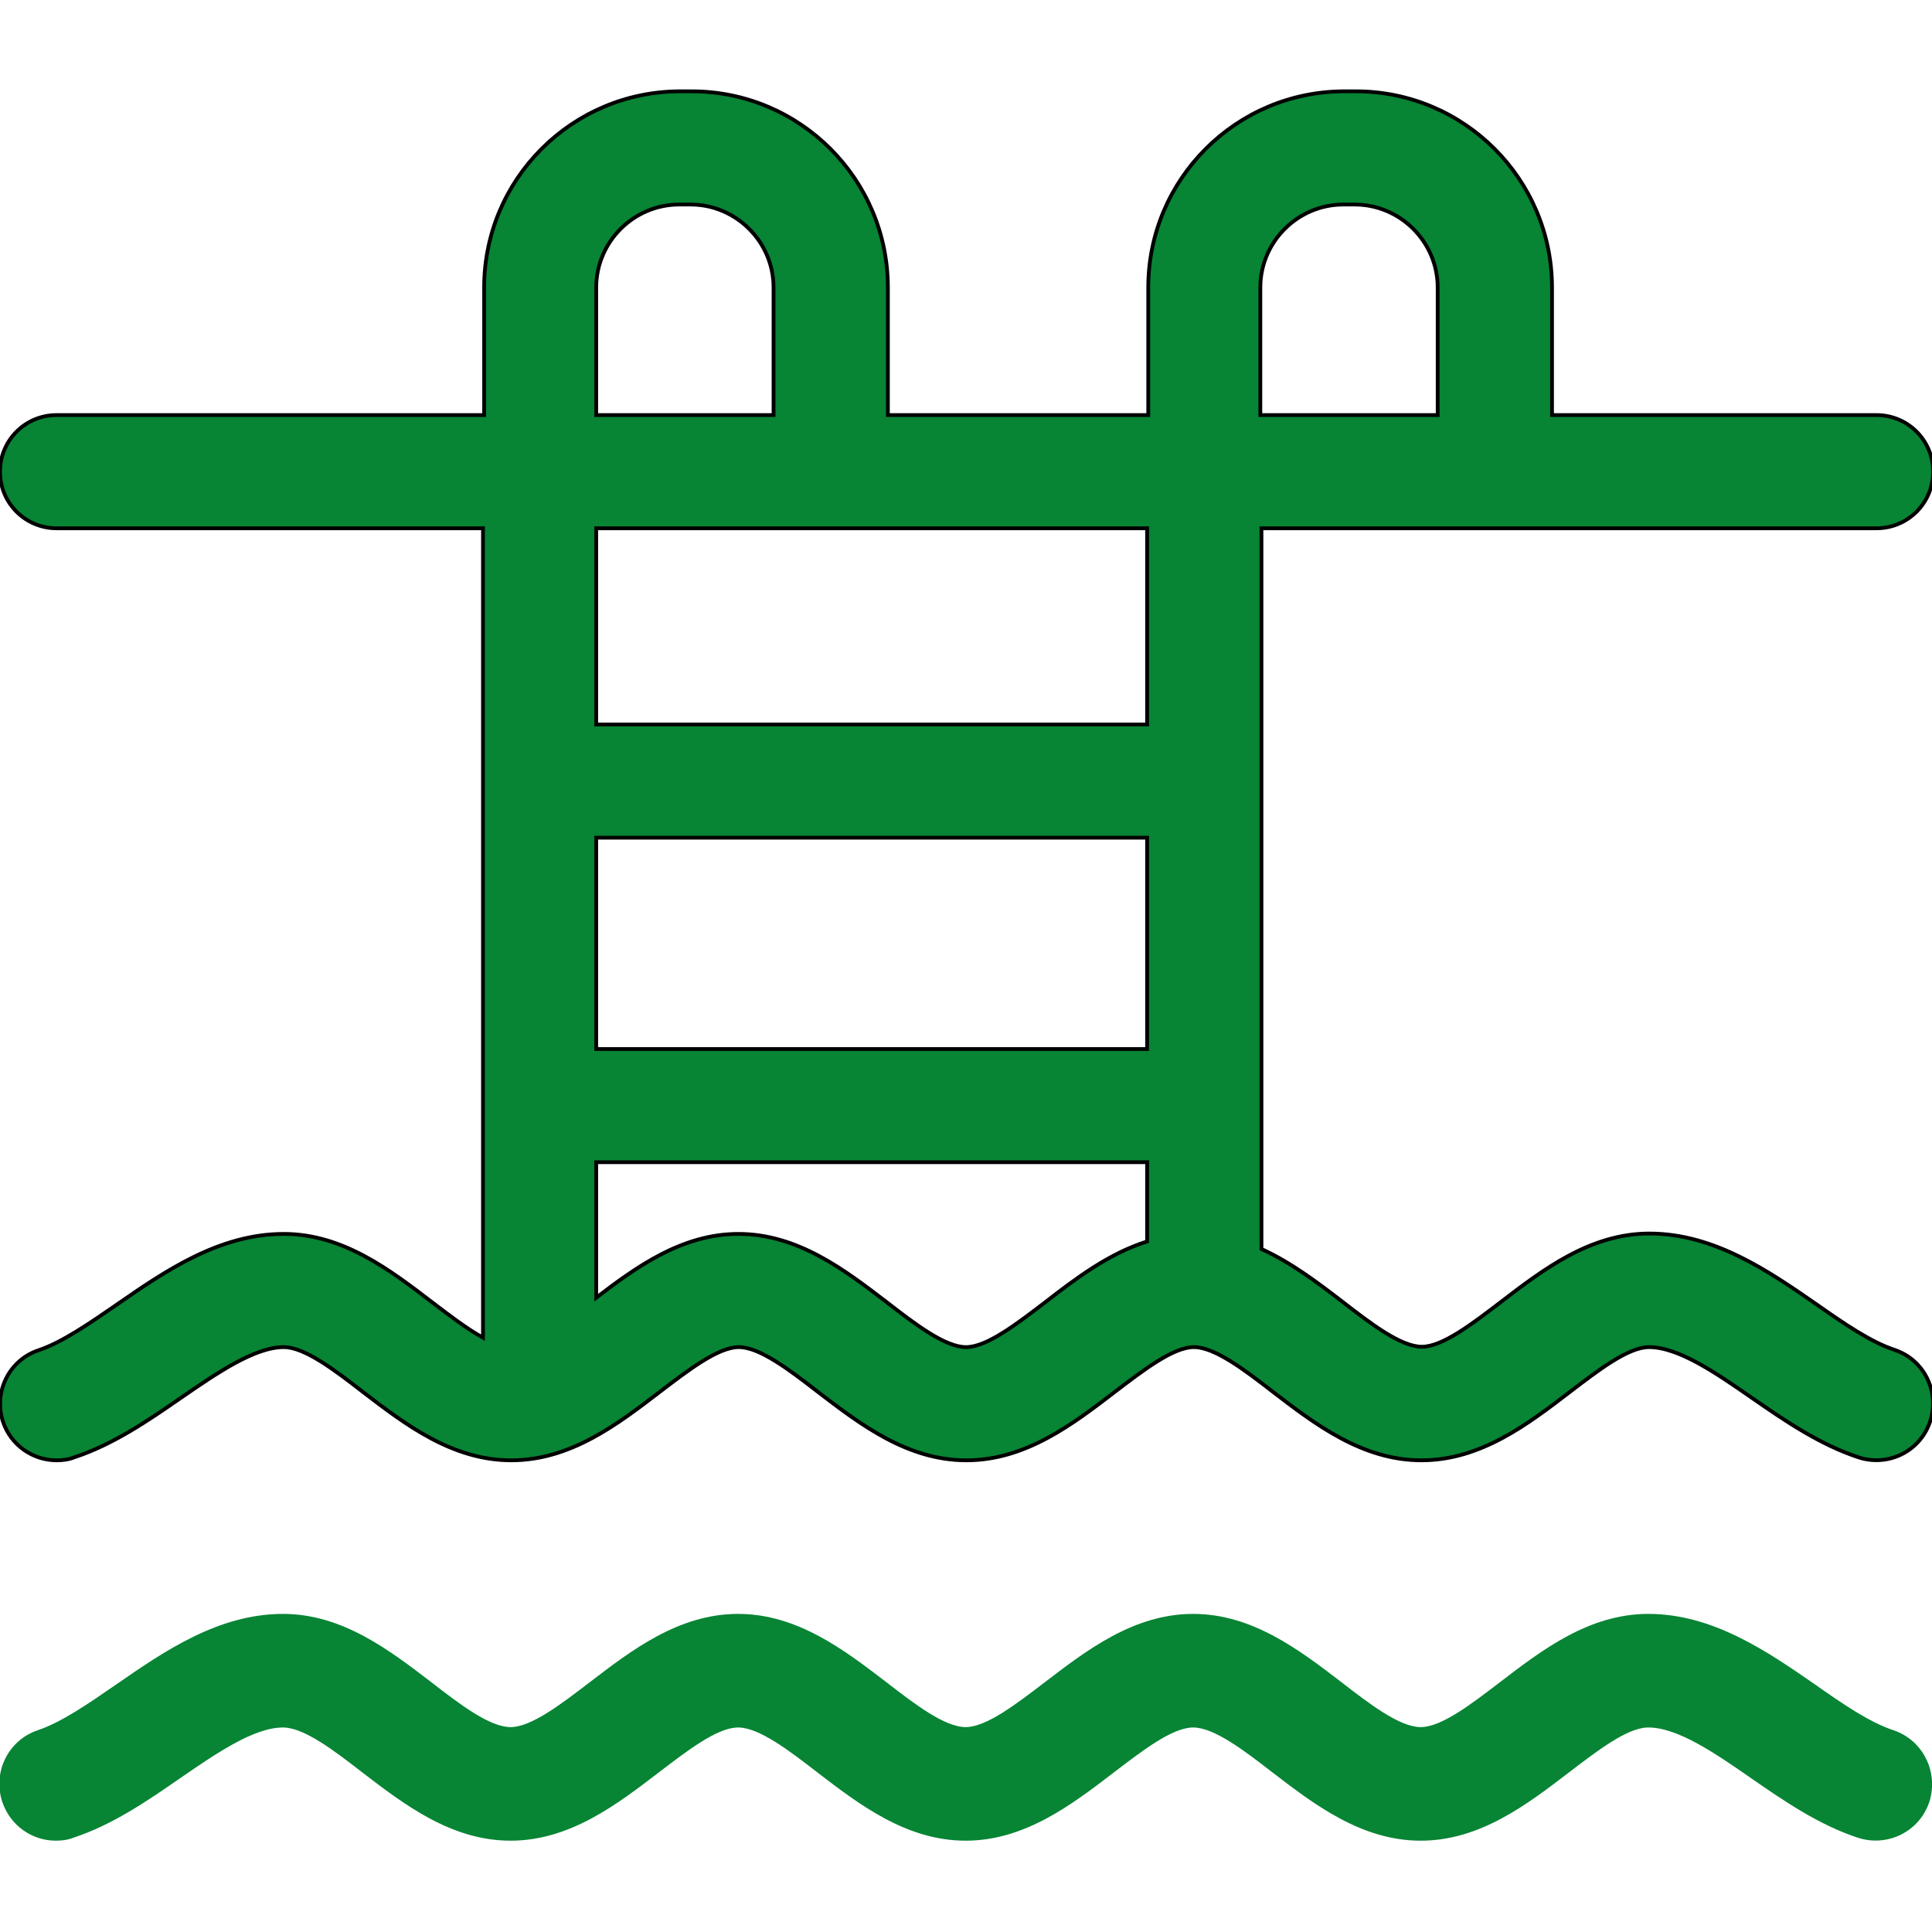 <?xml version="1.0" encoding="utf-8"?>
<!-- Generator: Adobe Illustrator 25.0.0, SVG Export Plug-In . SVG Version: 6.00 Build 0)  -->
<svg version="1.1" id="Layer_1" xmlns="http://www.w3.org/2000/svg" xmlns:xlink="http://www.w3.org/1999/xlink" x="0px" y="0px"
	 viewBox="0 0 512 512" style="enable-background:new 0 0 512 512;" xml:space="preserve">
<style type="text/css">
	.st0{fill:#078434;}
	.st1{fill:#078434;stroke:#000000;stroke-miterlimit:10;}
</style>
<path class="st0" d="M501.7,458.5c-6.3-2.1-13.3-6.9-20.7-12.1c-12.7-8.8-27.1-18.7-44.2-18.7c-15.7,0-28.2,9.6-39.3,18.1
	c-7.6,5.8-15.5,11.9-21,11.9c-5.5,0-13.4-6-21-11.9c-11.1-8.5-23.6-18.1-39.3-18.1s-28.2,9.6-39.3,18.1c-7.6,5.8-15.5,11.9-21,11.9
	s-13.4-6-21-11.9c-11.1-8.5-23.6-18.1-39.3-18.1s-28.2,9.6-39.3,18.1c-7.6,5.8-15.5,11.9-21,11.9c-5.5,0-13.4-6-21-11.9
	c-11.1-8.5-23.6-18.1-39.3-18.1c-17.1,0-31.5,9.9-44.2,18.7c-7.4,5.1-14.5,10-20.7,12.1c-7.9,2.6-12.1,11.1-9.5,19
	c2.1,6.3,7.9,10.3,14.2,10.3c1.6,0,3.2-0.2,4.7-0.8c10.3-3.4,19.5-9.7,28.3-15.8c9.6-6.6,19.5-13.4,27.2-13.4c5.5,0,13.4,6,21,11.9
	c11.1,8.5,23.6,18.1,39.3,18.1s28.2-9.6,39.3-18.1c7.6-5.8,15.5-11.9,21-11.9c5.5,0,13.4,6,21,11.9c11.1,8.5,23.6,18.1,39.3,18.1
	s28.2-9.6,39.3-18.1c7.6-5.8,15.5-11.9,21-11.9s13.4,6,21,11.9c11.1,8.5,23.6,18.1,39.3,18.1s28.2-9.6,39.3-18.1
	c7.6-5.8,15.5-11.9,21-11.9c7.8,0,17.7,6.8,27.2,13.4c8.8,6.1,18,12.4,28.3,15.8c7.9,2.6,16.4-1.6,19-9.5
	C513.8,469.6,509.6,461.1,501.7,458.5L501.7,458.5z"/>
<path class="st1" d="M128,354.5c-4.2-2.3-8.9-5.9-13.5-9.4c-11.1-8.5-23.6-18.1-39.3-18.1c-17.1,0-31.5,9.9-44.2,18.7
	c-7.4,5.1-14.5,10-20.7,12.1c-7.9,2.6-12.1,11.1-9.5,19C2.9,383,8.7,387,15,387c1.6,0,3.2-0.2,4.7-0.8c10.3-3.4,19.5-9.7,28.3-15.8
	c9.6-6.6,19.5-13.4,27.2-13.4c5.5,0,13.4,6,21,11.9c11.1,8.5,23.6,18.1,39.3,18.1s28.2-9.6,39.3-18.1c7.6-5.8,15.5-11.9,21-11.9
	c5.5,0,13.4,6,21,11.9c11.1,8.5,23.6,18.1,39.3,18.1s28.2-9.6,39.3-18.1c7.6-5.8,15.5-11.9,21-11.9s13.4,6,21,11.9
	c11.1,8.5,23.6,18.1,39.3,18.1s28.2-9.6,39.3-18.1c7.6-5.8,15.5-11.9,21-11.9c7.8,0,17.7,6.8,27.2,13.4c8.8,6.1,18,12.4,28.3,15.8
	c7.9,2.6,16.4-1.6,19-9.5c2.6-7.9-1.6-16.4-9.5-19c-6.3-2.1-13.3-6.9-20.7-12.1c-12.7-8.8-27.1-18.7-44.2-18.7
	c-15.7,0-28.2,9.6-39.3,18.1c-7.6,5.8-15.5,11.9-21,11.9c-5.5,0-13.4-6-21-11.9c-6.5-5-13.6-10.4-21.5-14V140h163
	c8.3,0,15-6.7,15-15s-6.7-15-15-15h-86V76.2c0-28.7-23.3-52-52-52h-3c-28.7,0-52,23.3-52,52V110h-69V76.2c0-28.7-23.3-52-52-52h-3
	c-28.7,0-52,23.3-52,52V110H15c-8.3,0-15,6.7-15,15s6.7,15,15,15h113L128,354.5z M304,278H158v-56h146V278z M277,345.1
	c-7.6,5.8-15.5,11.9-21,11.9s-13.4-6-21-11.9c-11.1-8.5-23.6-18.1-39.3-18.1c-15,0-27.1,8.8-37.7,16.9V308h146v21
	C293.8,332.2,285,338.9,277,345.1L277,345.1z M334,76.2c0-12.1,9.9-22,22-22h3c12.1,0,22,9.9,22,22V110h-47V76.2z M158,76.2
	c0-12.1,9.9-22,22-22h3c12.1,0,22,9.9,22,22V110h-47V76.2z M304,140v52H158v-52H304z"/>
</svg>
